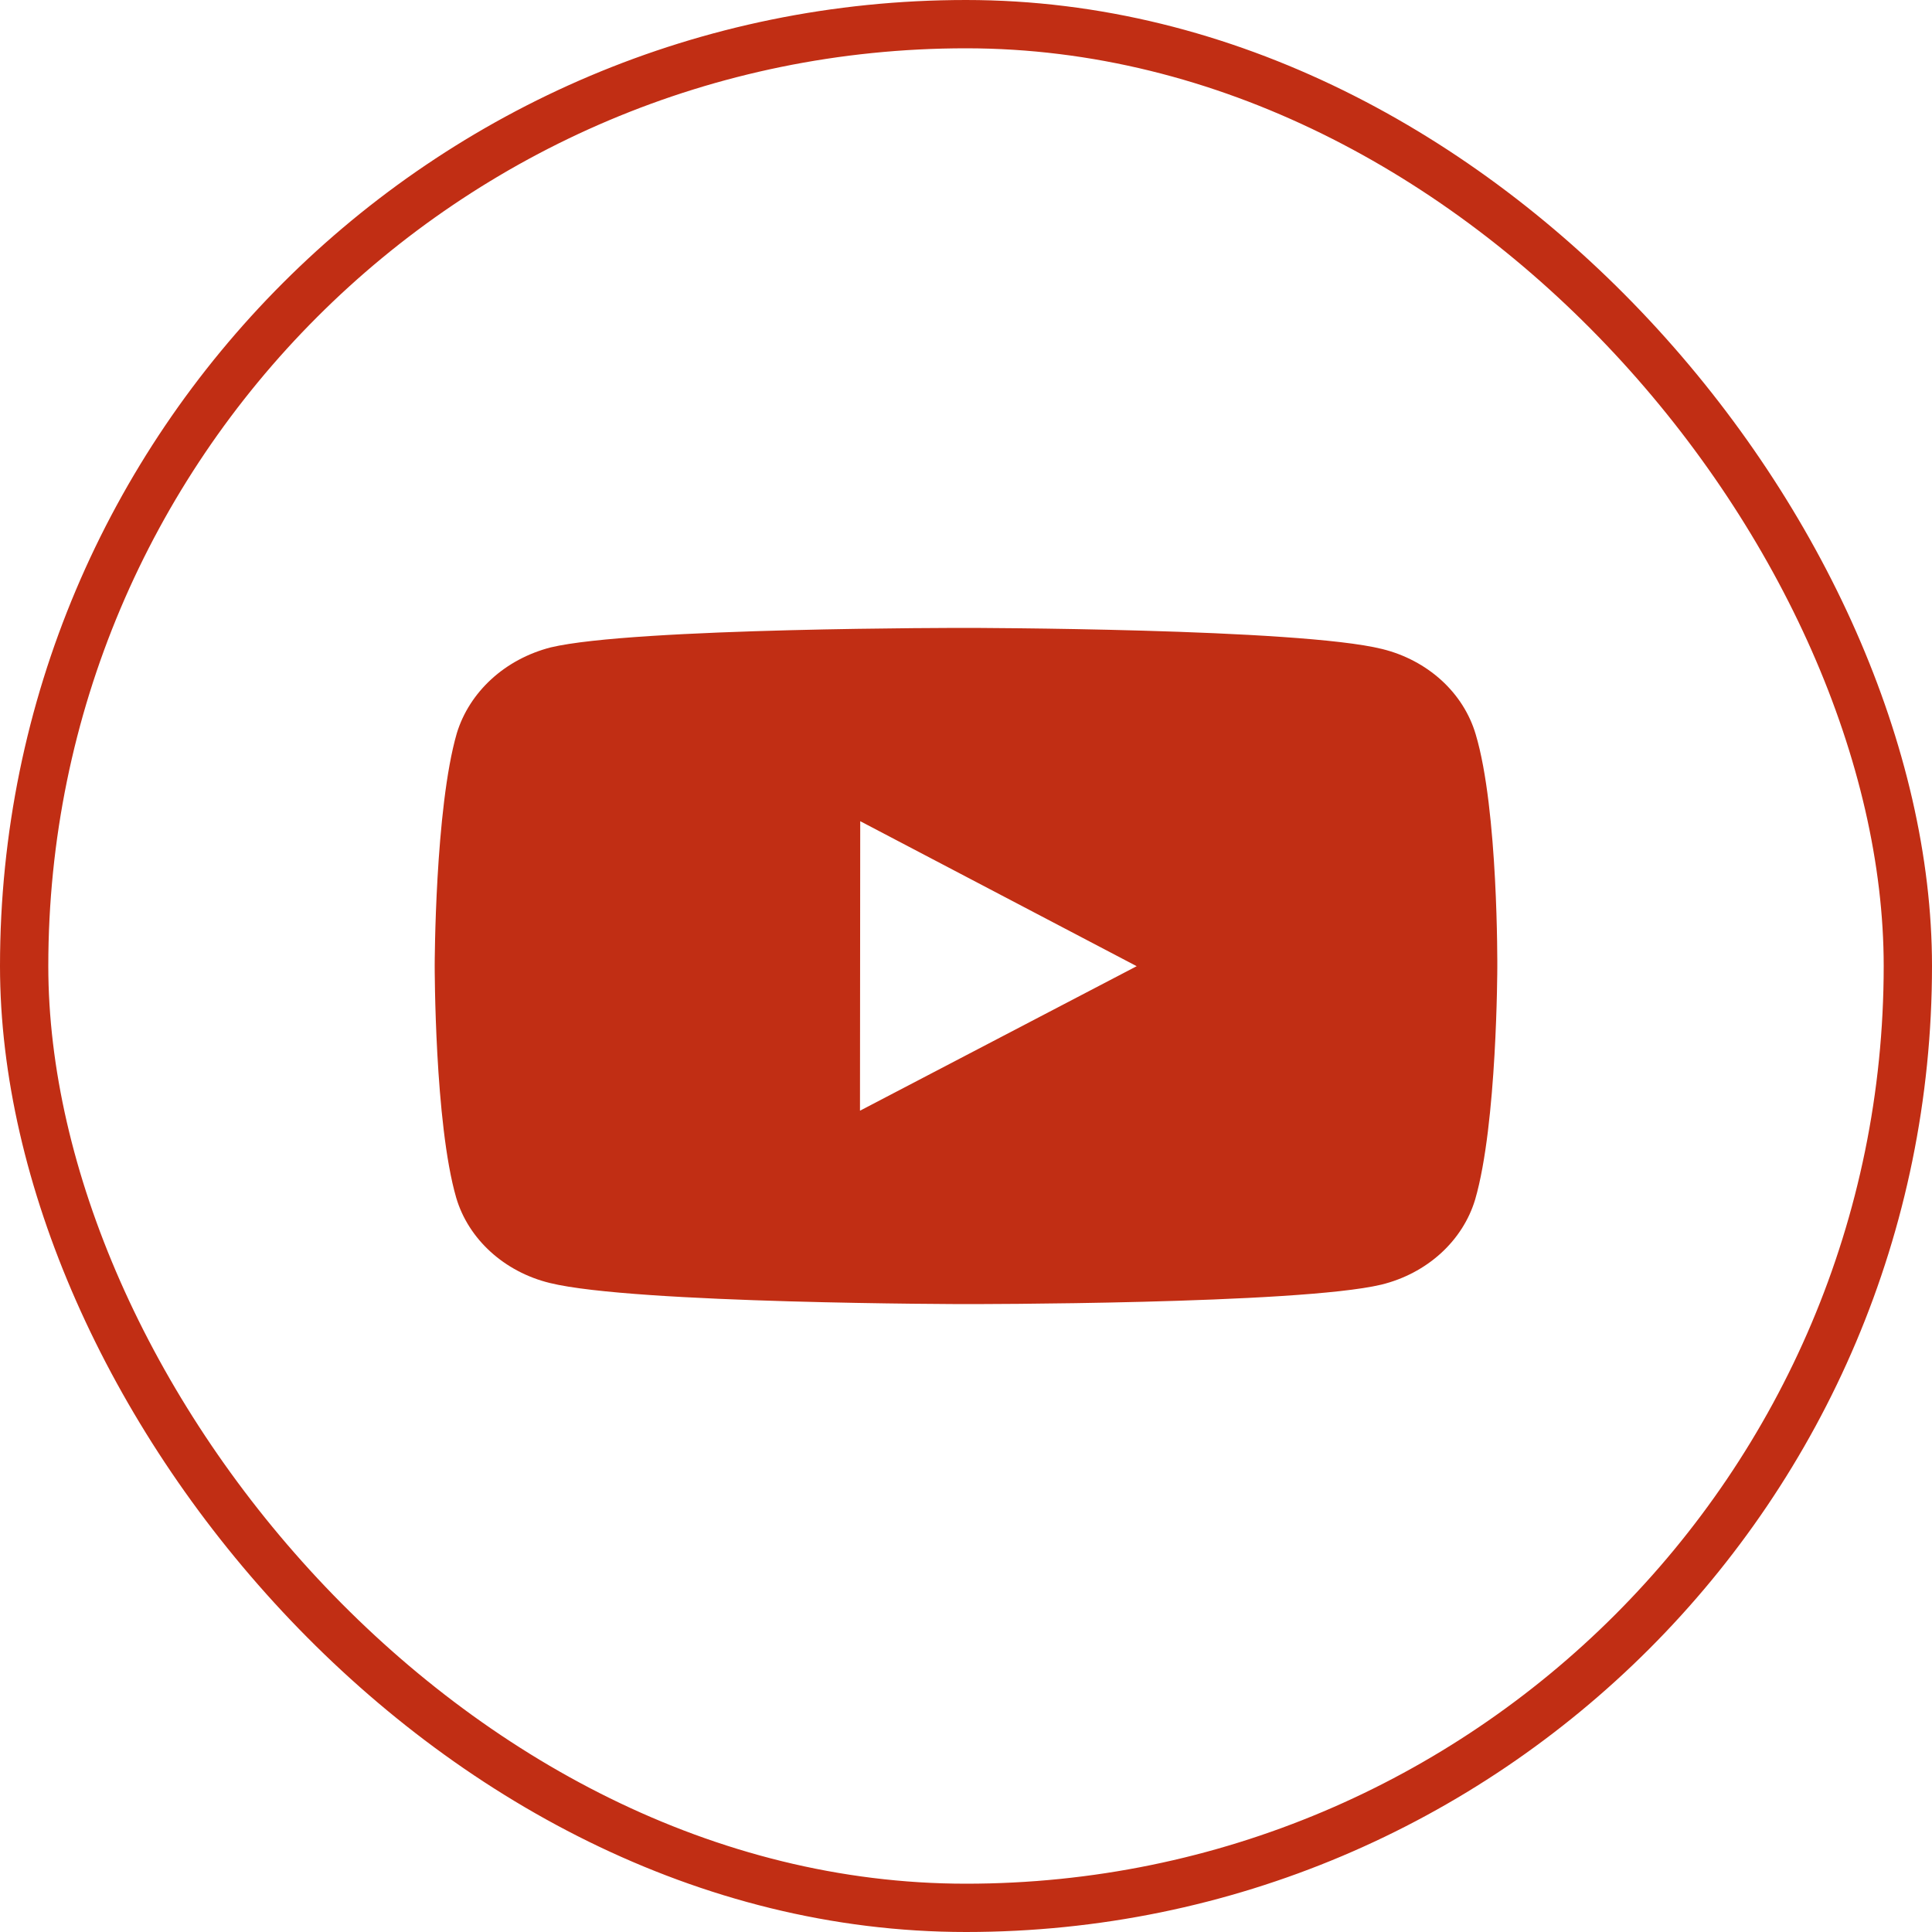 <svg width="40" height="40" viewBox="0 0 40 40" fill="none" xmlns="http://www.w3.org/2000/svg">
<rect x="0.5" y="0.5" width="39" height="39" rx="19.5" stroke="#C12E14"/>
<path d="M30.552 15.201C30.427 14.779 30.183 14.394 29.843 14.084C29.503 13.775 29.08 13.551 28.616 13.437C26.894 13.007 20.008 13 20.008 13C20.008 13 13.122 12.993 11.4 13.404C10.936 13.524 10.513 13.75 10.174 14.061C9.834 14.372 9.587 14.758 9.458 15.18C9.004 16.745 9 19.99 9 19.99C9 19.99 8.996 23.251 9.446 24.8C9.699 25.656 10.441 26.333 11.384 26.563C13.123 26.993 19.991 27 19.991 27C19.991 27 26.878 27.007 28.599 26.597C29.064 26.483 29.487 26.26 29.828 25.951C30.168 25.642 30.414 25.258 30.541 24.836C30.997 23.272 31 20.028 31 20.028C31 20.028 31.022 16.766 30.552 15.201ZM17.805 22.996L17.81 17.002L23.534 20.004L17.805 22.996Z" fill="#C12E14"/>
</svg>
